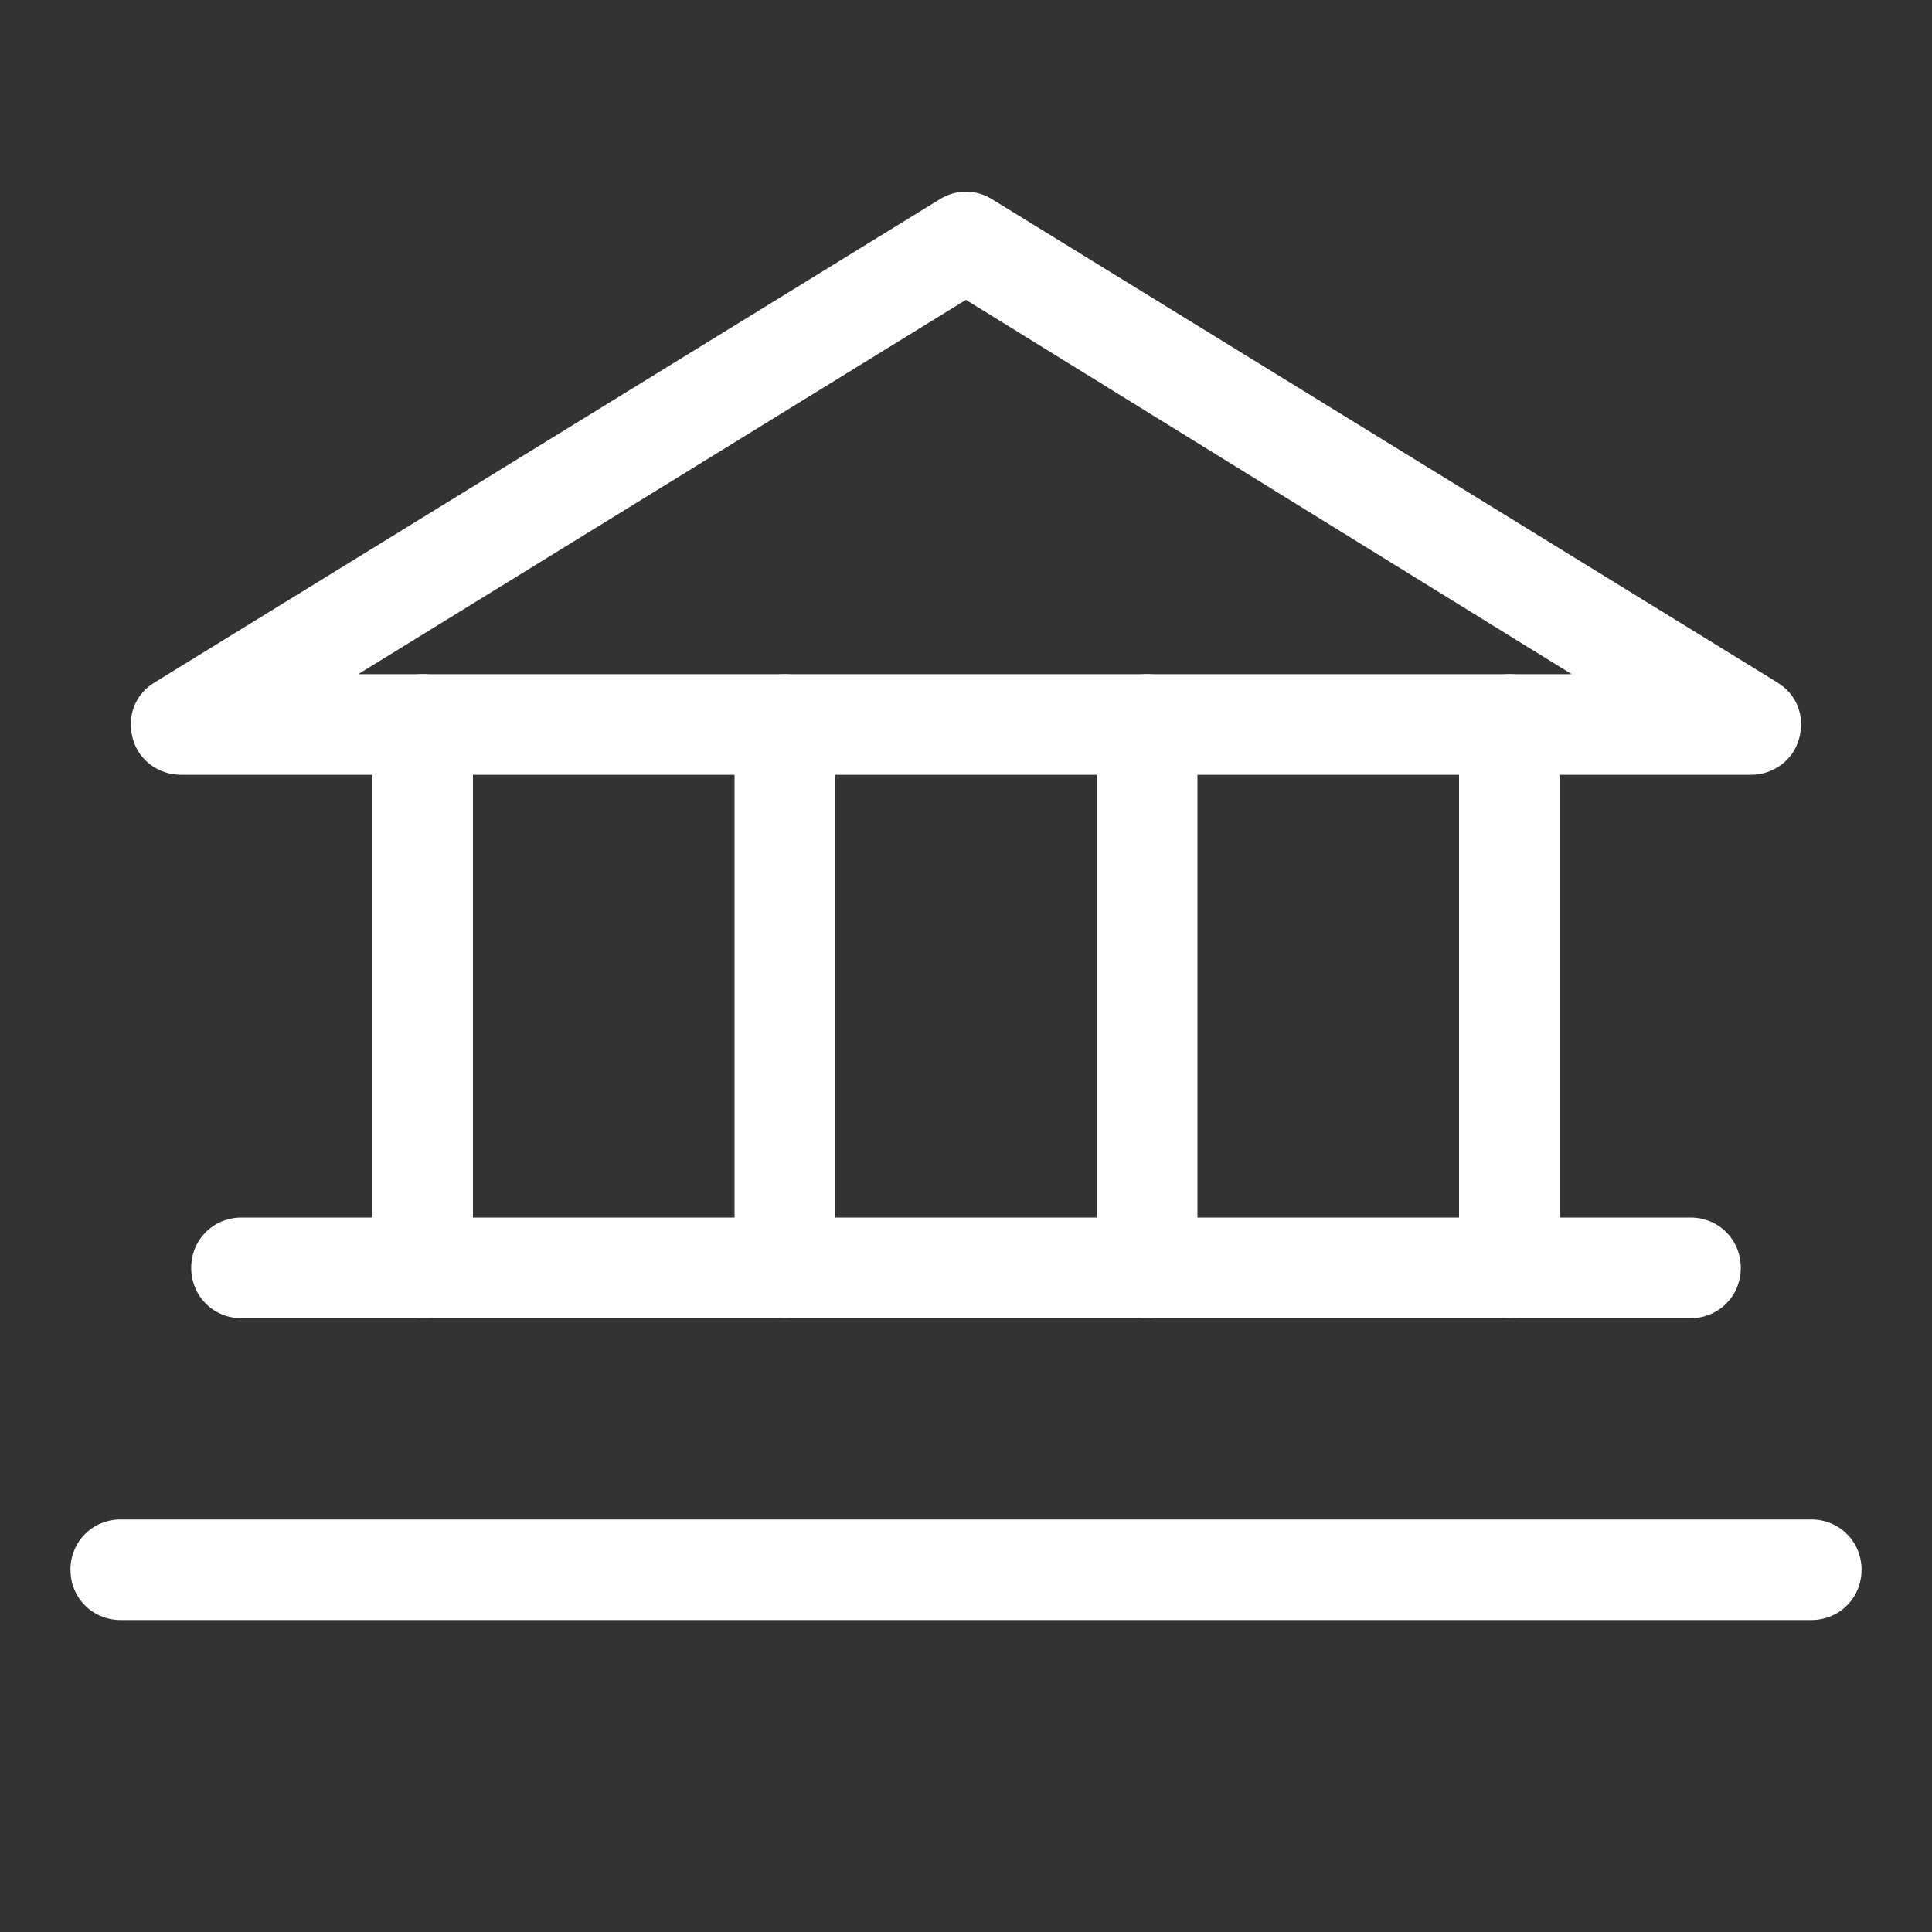 <svg width="60" height="60" viewBox="0 0 60 60" fill="none" xmlns="http://www.w3.org/2000/svg">
<rect x="0" y="0" width="60" height="60" fill="#333333" stroke="none"/>
<path d="M54.373 24.062H5.623C4.936 24.062 4.311 23.625 4.123 22.938C3.936 22.25 4.186 21.562 4.811 21.188L29.186 6.188C29.686 5.875 30.311 5.875 30.811 6.188L55.186 21.188C55.811 21.562 56.061 22.25 55.873 22.938C55.686 23.625 55.061 24.062 54.373 24.062ZM11.123 20.938H48.811L29.998 9.312L11.123 20.938Z" fill="white"/>
<path d="M13.125 40.938C12.25 40.938 11.562 40.25 11.562 39.375V22.5C11.562 21.625 12.25 20.938 13.125 20.938C14 20.938 14.688 21.625 14.688 22.5V39.375C14.688 40.25 14 40.938 13.125 40.938Z" fill="white"/>
<path d="M24.375 40.938C23.5 40.938 22.812 40.25 22.812 39.375V22.5C22.812 21.625 23.5 20.938 24.375 20.938C25.25 20.938 25.938 21.625 25.938 22.5V39.375C25.938 40.25 25.25 40.938 24.375 40.938Z" fill="white"/>
<path d="M35.625 40.938C34.75 40.938 34.062 40.25 34.062 39.375V22.5C34.062 21.625 34.75 20.938 35.625 20.938C36.5 20.938 37.188 21.625 37.188 22.5V39.375C37.188 40.25 36.5 40.938 35.625 40.938Z" fill="white"/>
<path d="M46.875 40.938C46 40.938 45.312 40.25 45.312 39.375V22.5C45.312 21.625 46 20.938 46.875 20.938C47.75 20.938 48.438 21.625 48.438 22.5V39.375C48.438 40.25 47.75 40.938 46.875 40.938Z" fill="white"/>
<path d="M52.5 40.938H7.5C6.625 40.938 5.938 40.25 5.938 39.375C5.938 38.5 6.625 37.812 7.5 37.812H52.5C53.375 37.812 54.062 38.5 54.062 39.375C54.062 40.25 53.375 40.938 52.5 40.938Z" fill="white"/>
<path d="M56.25 50.312H3.75C2.875 50.312 2.188 49.625 2.188 48.75C2.188 47.875 2.875 47.188 3.75 47.188H56.25C57.125 47.188 57.812 47.875 57.812 48.75C57.812 49.625 57.125 50.312 56.25 50.312Z" fill="white"/>
</svg>
